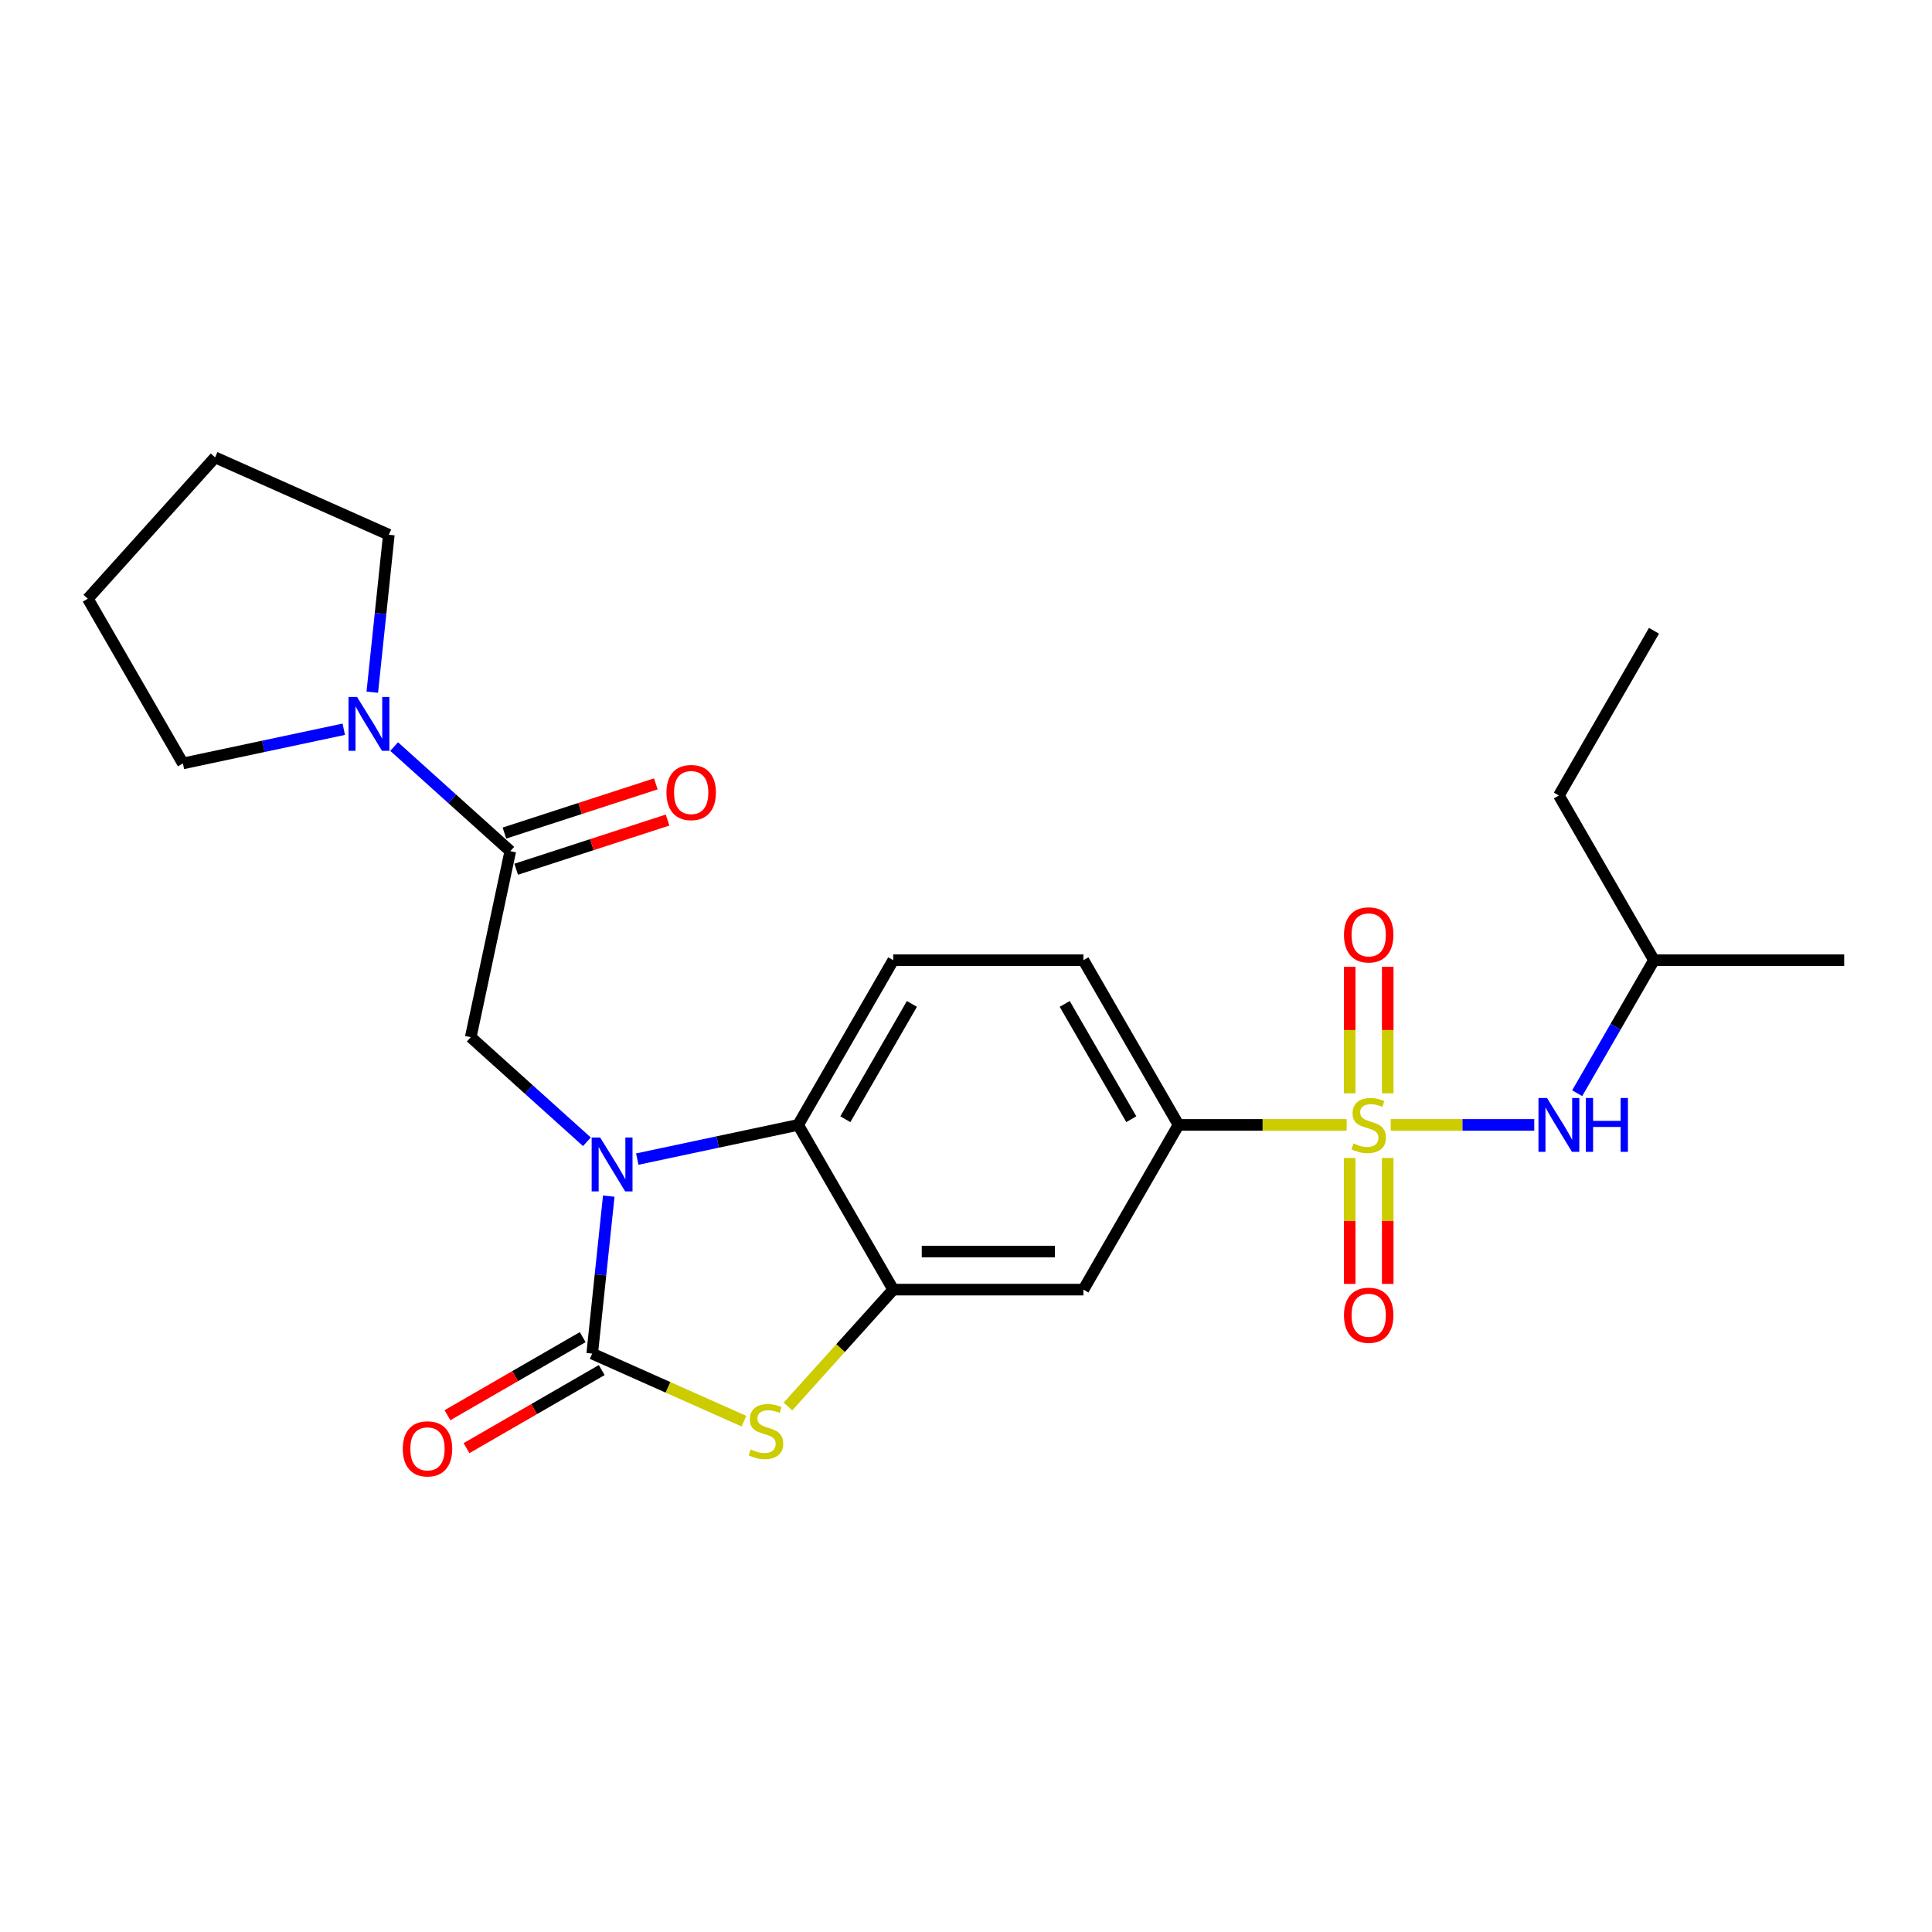 <?xml version='1.0' encoding='iso-8859-1'?>
<svg version='1.1' baseProfile='full'
              xmlns='http://www.w3.org/2000/svg'
                      xmlns:rdkit='http://www.rdkit.org/xml'
                      xmlns:xlink='http://www.w3.org/1999/xlink'
                  xml:space='preserve'
width='1000px' height='1000px' viewBox='0 0 1000 1000'>
<!-- END OF HEADER -->
<rect style='opacity:1.0;fill:#FFFFFF;stroke:none' width='1000' height='1000' x='0' y='0'> </rect>
<path class='bond-7' d='M 697.038,582.25 L 653.516,582.25' style='fill:none;fill-rule:evenodd;stroke:#CCCC00;stroke-width:6px;stroke-linecap:butt;stroke-linejoin:miter;stroke-opacity:1' />
<path class='bond-7' d='M 653.516,582.25 L 609.994,582.25' style='fill:none;fill-rule:evenodd;stroke:#000000;stroke-width:6px;stroke-linecap:butt;stroke-linejoin:miter;stroke-opacity:1' />
<path class='bond-10' d='M 719.837,582.25 L 756.984,582.25' style='fill:none;fill-rule:evenodd;stroke:#CCCC00;stroke-width:6px;stroke-linecap:butt;stroke-linejoin:miter;stroke-opacity:1' />
<path class='bond-10' d='M 756.984,582.25 L 794.132,582.25' style='fill:none;fill-rule:evenodd;stroke:#0000FF;stroke-width:6px;stroke-linecap:butt;stroke-linejoin:miter;stroke-opacity:1' />
<path class='bond-11' d='M 698.593,599.36 L 698.593,631.961' style='fill:none;fill-rule:evenodd;stroke:#CCCC00;stroke-width:6px;stroke-linecap:butt;stroke-linejoin:miter;stroke-opacity:1' />
<path class='bond-11' d='M 698.593,631.961 L 698.593,664.563' style='fill:none;fill-rule:evenodd;stroke:#FF0000;stroke-width:6px;stroke-linecap:butt;stroke-linejoin:miter;stroke-opacity:1' />
<path class='bond-11' d='M 718.282,599.36 L 718.282,631.961' style='fill:none;fill-rule:evenodd;stroke:#CCCC00;stroke-width:6px;stroke-linecap:butt;stroke-linejoin:miter;stroke-opacity:1' />
<path class='bond-11' d='M 718.282,631.961 L 718.282,664.563' style='fill:none;fill-rule:evenodd;stroke:#FF0000;stroke-width:6px;stroke-linecap:butt;stroke-linejoin:miter;stroke-opacity:1' />
<path class='bond-12' d='M 718.282,565.889 L 718.282,533.139' style='fill:none;fill-rule:evenodd;stroke:#CCCC00;stroke-width:6px;stroke-linecap:butt;stroke-linejoin:miter;stroke-opacity:1' />
<path class='bond-12' d='M 718.282,533.139 L 718.282,500.389' style='fill:none;fill-rule:evenodd;stroke:#FF0000;stroke-width:6px;stroke-linecap:butt;stroke-linejoin:miter;stroke-opacity:1' />
<path class='bond-12' d='M 698.593,565.889 L 698.593,533.139' style='fill:none;fill-rule:evenodd;stroke:#CCCC00;stroke-width:6px;stroke-linecap:butt;stroke-linejoin:miter;stroke-opacity:1' />
<path class='bond-12' d='M 698.593,533.139 L 698.593,500.389' style='fill:none;fill-rule:evenodd;stroke:#FF0000;stroke-width:6px;stroke-linecap:butt;stroke-linejoin:miter;stroke-opacity:1' />
<path class='bond-0' d='M 329.85,599.947 L 371.479,591.099' style='fill:none;fill-rule:evenodd;stroke:#0000FF;stroke-width:6px;stroke-linecap:butt;stroke-linejoin:miter;stroke-opacity:1' />
<path class='bond-0' d='M 371.479,591.099 L 413.108,582.25' style='fill:none;fill-rule:evenodd;stroke:#000000;stroke-width:6px;stroke-linecap:butt;stroke-linejoin:miter;stroke-opacity:1' />
<path class='bond-5' d='M 303.782,590.982 L 273.72,563.914' style='fill:none;fill-rule:evenodd;stroke:#0000FF;stroke-width:6px;stroke-linecap:butt;stroke-linejoin:miter;stroke-opacity:1' />
<path class='bond-5' d='M 273.72,563.914 L 243.658,536.846' style='fill:none;fill-rule:evenodd;stroke:#000000;stroke-width:6px;stroke-linecap:butt;stroke-linejoin:miter;stroke-opacity:1' />
<path class='bond-26' d='M 315.092,619.118 L 310.809,659.87' style='fill:none;fill-rule:evenodd;stroke:#0000FF;stroke-width:6px;stroke-linecap:butt;stroke-linejoin:miter;stroke-opacity:1' />
<path class='bond-26' d='M 310.809,659.87 L 306.526,700.622' style='fill:none;fill-rule:evenodd;stroke:#000000;stroke-width:6px;stroke-linecap:butt;stroke-linejoin:miter;stroke-opacity:1' />
<path class='bond-1' d='M 306.526,700.622 L 345.792,718.104' style='fill:none;fill-rule:evenodd;stroke:#000000;stroke-width:6px;stroke-linecap:butt;stroke-linejoin:miter;stroke-opacity:1' />
<path class='bond-1' d='M 345.792,718.104 L 385.058,735.587' style='fill:none;fill-rule:evenodd;stroke:#CCCC00;stroke-width:6px;stroke-linecap:butt;stroke-linejoin:miter;stroke-opacity:1' />
<path class='bond-14' d='M 301.604,692.096 L 266.606,712.302' style='fill:none;fill-rule:evenodd;stroke:#000000;stroke-width:6px;stroke-linecap:butt;stroke-linejoin:miter;stroke-opacity:1' />
<path class='bond-14' d='M 266.606,712.302 L 231.608,732.508' style='fill:none;fill-rule:evenodd;stroke:#FF0000;stroke-width:6px;stroke-linecap:butt;stroke-linejoin:miter;stroke-opacity:1' />
<path class='bond-14' d='M 311.448,709.147 L 276.45,729.353' style='fill:none;fill-rule:evenodd;stroke:#000000;stroke-width:6px;stroke-linecap:butt;stroke-linejoin:miter;stroke-opacity:1' />
<path class='bond-14' d='M 276.45,729.353 L 241.452,749.559' style='fill:none;fill-rule:evenodd;stroke:#FF0000;stroke-width:6px;stroke-linecap:butt;stroke-linejoin:miter;stroke-opacity:1' />
<path class='bond-2' d='M 407.858,728.001 L 435.094,697.753' style='fill:none;fill-rule:evenodd;stroke:#CCCC00;stroke-width:6px;stroke-linecap:butt;stroke-linejoin:miter;stroke-opacity:1' />
<path class='bond-2' d='M 435.094,697.753 L 462.329,667.505' style='fill:none;fill-rule:evenodd;stroke:#000000;stroke-width:6px;stroke-linecap:butt;stroke-linejoin:miter;stroke-opacity:1' />
<path class='bond-3' d='M 462.329,667.505 L 560.773,667.505' style='fill:none;fill-rule:evenodd;stroke:#000000;stroke-width:6px;stroke-linecap:butt;stroke-linejoin:miter;stroke-opacity:1' />
<path class='bond-3' d='M 477.096,647.816 L 546.006,647.816' style='fill:none;fill-rule:evenodd;stroke:#000000;stroke-width:6px;stroke-linecap:butt;stroke-linejoin:miter;stroke-opacity:1' />
<path class='bond-25' d='M 462.329,667.505 L 413.108,582.25' style='fill:none;fill-rule:evenodd;stroke:#000000;stroke-width:6px;stroke-linecap:butt;stroke-linejoin:miter;stroke-opacity:1' />
<path class='bond-4' d='M 413.108,582.25 L 462.329,496.996' style='fill:none;fill-rule:evenodd;stroke:#000000;stroke-width:6px;stroke-linecap:butt;stroke-linejoin:miter;stroke-opacity:1' />
<path class='bond-4' d='M 437.542,579.306 L 471.997,519.628' style='fill:none;fill-rule:evenodd;stroke:#000000;stroke-width:6px;stroke-linecap:butt;stroke-linejoin:miter;stroke-opacity:1' />
<path class='bond-6' d='M 243.658,536.846 L 264.126,440.554' style='fill:none;fill-rule:evenodd;stroke:#000000;stroke-width:6px;stroke-linecap:butt;stroke-linejoin:miter;stroke-opacity:1' />
<path class='bond-9' d='M 264.126,440.554 L 234.064,413.487' style='fill:none;fill-rule:evenodd;stroke:#000000;stroke-width:6px;stroke-linecap:butt;stroke-linejoin:miter;stroke-opacity:1' />
<path class='bond-9' d='M 234.064,413.487 L 204.002,386.419' style='fill:none;fill-rule:evenodd;stroke:#0000FF;stroke-width:6px;stroke-linecap:butt;stroke-linejoin:miter;stroke-opacity:1' />
<path class='bond-15' d='M 267.168,449.917 L 306.351,437.185' style='fill:none;fill-rule:evenodd;stroke:#000000;stroke-width:6px;stroke-linecap:butt;stroke-linejoin:miter;stroke-opacity:1' />
<path class='bond-15' d='M 306.351,437.185 L 345.534,424.454' style='fill:none;fill-rule:evenodd;stroke:#FF0000;stroke-width:6px;stroke-linecap:butt;stroke-linejoin:miter;stroke-opacity:1' />
<path class='bond-15' d='M 261.084,431.192 L 300.267,418.46' style='fill:none;fill-rule:evenodd;stroke:#000000;stroke-width:6px;stroke-linecap:butt;stroke-linejoin:miter;stroke-opacity:1' />
<path class='bond-15' d='M 300.267,418.46 L 339.45,405.729' style='fill:none;fill-rule:evenodd;stroke:#FF0000;stroke-width:6px;stroke-linecap:butt;stroke-linejoin:miter;stroke-opacity:1' />
<path class='bond-8' d='M 609.994,582.25 L 560.773,667.505' style='fill:none;fill-rule:evenodd;stroke:#000000;stroke-width:6px;stroke-linecap:butt;stroke-linejoin:miter;stroke-opacity:1' />
<path class='bond-16' d='M 609.994,582.25 L 560.773,496.996' style='fill:none;fill-rule:evenodd;stroke:#000000;stroke-width:6px;stroke-linecap:butt;stroke-linejoin:miter;stroke-opacity:1' />
<path class='bond-16' d='M 585.56,579.306 L 551.105,519.628' style='fill:none;fill-rule:evenodd;stroke:#000000;stroke-width:6px;stroke-linecap:butt;stroke-linejoin:miter;stroke-opacity:1' />
<path class='bond-18' d='M 177.934,377.453 L 136.305,386.302' style='fill:none;fill-rule:evenodd;stroke:#0000FF;stroke-width:6px;stroke-linecap:butt;stroke-linejoin:miter;stroke-opacity:1' />
<path class='bond-18' d='M 136.305,386.302 L 94.676,395.15' style='fill:none;fill-rule:evenodd;stroke:#000000;stroke-width:6px;stroke-linecap:butt;stroke-linejoin:miter;stroke-opacity:1' />
<path class='bond-19' d='M 192.692,358.282 L 196.975,317.531' style='fill:none;fill-rule:evenodd;stroke:#0000FF;stroke-width:6px;stroke-linecap:butt;stroke-linejoin:miter;stroke-opacity:1' />
<path class='bond-19' d='M 196.975,317.531 L 201.258,276.779' style='fill:none;fill-rule:evenodd;stroke:#000000;stroke-width:6px;stroke-linecap:butt;stroke-linejoin:miter;stroke-opacity:1' />
<path class='bond-17' d='M 816.35,565.85 L 836.226,531.423' style='fill:none;fill-rule:evenodd;stroke:#0000FF;stroke-width:6px;stroke-linecap:butt;stroke-linejoin:miter;stroke-opacity:1' />
<path class='bond-17' d='M 836.226,531.423 L 856.102,496.996' style='fill:none;fill-rule:evenodd;stroke:#000000;stroke-width:6px;stroke-linecap:butt;stroke-linejoin:miter;stroke-opacity:1' />
<path class='bond-13' d='M 462.329,496.996 L 560.773,496.996' style='fill:none;fill-rule:evenodd;stroke:#000000;stroke-width:6px;stroke-linecap:butt;stroke-linejoin:miter;stroke-opacity:1' />
<path class='bond-20' d='M 856.102,496.996 L 806.881,411.742' style='fill:none;fill-rule:evenodd;stroke:#000000;stroke-width:6px;stroke-linecap:butt;stroke-linejoin:miter;stroke-opacity:1' />
<path class='bond-21' d='M 856.102,496.996 L 954.545,496.996' style='fill:none;fill-rule:evenodd;stroke:#000000;stroke-width:6px;stroke-linecap:butt;stroke-linejoin:miter;stroke-opacity:1' />
<path class='bond-22' d='M 94.676,395.15 L 45.455,309.896' style='fill:none;fill-rule:evenodd;stroke:#000000;stroke-width:6px;stroke-linecap:butt;stroke-linejoin:miter;stroke-opacity:1' />
<path class='bond-23' d='M 201.258,276.779 L 111.326,236.739' style='fill:none;fill-rule:evenodd;stroke:#000000;stroke-width:6px;stroke-linecap:butt;stroke-linejoin:miter;stroke-opacity:1' />
<path class='bond-24' d='M 806.881,411.742 L 856.102,326.487' style='fill:none;fill-rule:evenodd;stroke:#000000;stroke-width:6px;stroke-linecap:butt;stroke-linejoin:miter;stroke-opacity:1' />
<path class='bond-27' d='M 45.455,309.896 L 111.326,236.739' style='fill:none;fill-rule:evenodd;stroke:#000000;stroke-width:6px;stroke-linecap:butt;stroke-linejoin:miter;stroke-opacity:1' />
<path  class='atom-0' d='M 700.562 591.819
Q 700.877 591.937, 702.176 592.488
Q 703.476 593.04, 704.893 593.394
Q 706.35 593.709, 707.768 593.709
Q 710.406 593.709, 711.942 592.449
Q 713.478 591.149, 713.478 588.905
Q 713.478 587.369, 712.69 586.424
Q 711.942 585.479, 710.761 584.967
Q 709.579 584.455, 707.61 583.865
Q 705.13 583.117, 703.633 582.408
Q 702.176 581.699, 701.113 580.203
Q 700.089 578.706, 700.089 576.186
Q 700.089 572.682, 702.452 570.516
Q 704.854 568.35, 709.579 568.35
Q 712.808 568.35, 716.47 569.886
L 715.565 572.918
Q 712.218 571.54, 709.697 571.54
Q 706.98 571.54, 705.484 572.682
Q 703.988 573.784, 704.027 575.714
Q 704.027 577.21, 704.775 578.116
Q 705.563 579.021, 706.665 579.533
Q 707.807 580.045, 709.697 580.636
Q 712.218 581.423, 713.714 582.211
Q 715.21 582.998, 716.273 584.613
Q 717.376 586.188, 717.376 588.905
Q 717.376 592.764, 714.777 594.851
Q 712.218 596.899, 707.926 596.899
Q 705.445 596.899, 703.555 596.347
Q 701.704 595.835, 699.499 594.93
L 700.562 591.819
' fill='#CCCC00'/>
<path  class='atom-1' d='M 310.653 588.778
L 319.789 603.545
Q 320.694 605.002, 322.151 607.64
Q 323.608 610.278, 323.687 610.436
L 323.687 588.778
L 327.389 588.778
L 327.389 616.657
L 323.569 616.657
L 313.764 600.513
Q 312.622 598.622, 311.401 596.457
Q 310.22 594.291, 309.866 593.622
L 309.866 616.657
L 306.243 616.657
L 306.243 588.778
L 310.653 588.778
' fill='#0000FF'/>
<path  class='atom-3' d='M 388.583 750.231
Q 388.898 750.349, 390.197 750.9
Q 391.496 751.451, 392.914 751.806
Q 394.371 752.121, 395.789 752.121
Q 398.427 752.121, 399.963 750.861
Q 401.498 749.561, 401.498 747.317
Q 401.498 745.781, 400.711 744.836
Q 399.963 743.891, 398.781 743.379
Q 397.6 742.867, 395.631 742.277
Q 393.15 741.528, 391.654 740.82
Q 390.197 740.111, 389.134 738.614
Q 388.11 737.118, 388.11 734.598
Q 388.11 731.093, 390.473 728.928
Q 392.875 726.762, 397.6 726.762
Q 400.829 726.762, 404.491 728.298
L 403.585 731.33
Q 400.238 729.951, 397.718 729.951
Q 395.001 729.951, 393.505 731.093
Q 392.008 732.196, 392.048 734.125
Q 392.048 735.622, 392.796 736.527
Q 393.583 737.433, 394.686 737.945
Q 395.828 738.457, 397.718 739.048
Q 400.238 739.835, 401.735 740.623
Q 403.231 741.41, 404.294 743.025
Q 405.397 744.6, 405.397 747.317
Q 405.397 751.176, 402.798 753.263
Q 400.238 755.31, 395.946 755.31
Q 393.465 755.31, 391.575 754.759
Q 389.724 754.247, 387.519 753.342
L 388.583 750.231
' fill='#CCCC00'/>
<path  class='atom-10' d='M 184.806 360.743
L 193.941 375.51
Q 194.847 376.967, 196.304 379.605
Q 197.761 382.243, 197.839 382.401
L 197.839 360.743
L 201.541 360.743
L 201.541 388.623
L 197.721 388.623
L 187.916 372.478
Q 186.774 370.588, 185.554 368.422
Q 184.372 366.256, 184.018 365.587
L 184.018 388.623
L 180.395 388.623
L 180.395 360.743
L 184.806 360.743
' fill='#0000FF'/>
<path  class='atom-11' d='M 800.718 568.311
L 809.854 583.077
Q 810.759 584.534, 812.216 587.172
Q 813.673 589.811, 813.752 589.968
L 813.752 568.311
L 817.453 568.311
L 817.453 596.19
L 813.634 596.19
L 803.829 580.045
Q 802.687 578.155, 801.466 575.989
Q 800.285 573.823, 799.931 573.154
L 799.931 596.19
L 796.308 596.19
L 796.308 568.311
L 800.718 568.311
' fill='#0000FF'/>
<path  class='atom-11' d='M 820.801 568.311
L 824.581 568.311
L 824.581 580.163
L 838.835 580.163
L 838.835 568.311
L 842.616 568.311
L 842.616 596.19
L 838.835 596.19
L 838.835 583.313
L 824.581 583.313
L 824.581 596.19
L 820.801 596.19
L 820.801 568.311
' fill='#0000FF'/>
<path  class='atom-12' d='M 695.64 680.772
Q 695.64 674.078, 698.947 670.337
Q 702.255 666.596, 708.437 666.596
Q 714.62 666.596, 717.927 670.337
Q 721.235 674.078, 721.235 680.772
Q 721.235 687.545, 717.888 691.404
Q 714.541 695.224, 708.437 695.224
Q 702.295 695.224, 698.947 691.404
Q 695.64 687.584, 695.64 680.772
M 708.437 692.073
Q 712.69 692.073, 714.974 689.238
Q 717.297 686.364, 717.297 680.772
Q 717.297 675.299, 714.974 672.542
Q 712.69 669.747, 708.437 669.747
Q 704.185 669.747, 701.861 672.503
Q 699.578 675.259, 699.578 680.772
Q 699.578 686.403, 701.861 689.238
Q 704.185 692.073, 708.437 692.073
' fill='#FF0000'/>
<path  class='atom-13' d='M 695.64 483.886
Q 695.64 477.192, 698.947 473.451
Q 702.255 469.71, 708.437 469.71
Q 714.62 469.71, 717.927 473.451
Q 721.235 477.192, 721.235 483.886
Q 721.235 490.659, 717.888 494.518
Q 714.541 498.337, 708.437 498.337
Q 702.295 498.337, 698.947 494.518
Q 695.64 490.698, 695.64 483.886
M 708.437 495.187
Q 712.69 495.187, 714.974 492.352
Q 717.297 489.477, 717.297 483.886
Q 717.297 478.412, 714.974 475.656
Q 712.69 472.86, 708.437 472.86
Q 704.185 472.86, 701.861 475.617
Q 699.578 478.373, 699.578 483.886
Q 699.578 489.517, 701.861 492.352
Q 704.185 495.187, 708.437 495.187
' fill='#FF0000'/>
<path  class='atom-15' d='M 208.474 749.922
Q 208.474 743.228, 211.781 739.487
Q 215.089 735.746, 221.271 735.746
Q 227.454 735.746, 230.761 739.487
Q 234.069 743.228, 234.069 749.922
Q 234.069 756.695, 230.722 760.554
Q 227.375 764.373, 221.271 764.373
Q 215.128 764.373, 211.781 760.554
Q 208.474 756.734, 208.474 749.922
M 221.271 761.223
Q 225.524 761.223, 227.808 758.388
Q 230.131 755.514, 230.131 749.922
Q 230.131 744.449, 227.808 741.692
Q 225.524 738.896, 221.271 738.896
Q 217.019 738.896, 214.695 741.653
Q 212.411 744.409, 212.411 749.922
Q 212.411 755.553, 214.695 758.388
Q 217.019 761.223, 221.271 761.223
' fill='#FF0000'/>
<path  class='atom-16' d='M 344.953 410.212
Q 344.953 403.518, 348.261 399.777
Q 351.569 396.037, 357.751 396.037
Q 363.933 396.037, 367.241 399.777
Q 370.548 403.518, 370.548 410.212
Q 370.548 416.985, 367.201 420.844
Q 363.854 424.664, 357.751 424.664
Q 351.608 424.664, 348.261 420.844
Q 344.953 417.025, 344.953 410.212
M 357.751 421.514
Q 362.004 421.514, 364.287 418.679
Q 366.611 415.804, 366.611 410.212
Q 366.611 404.739, 364.287 401.983
Q 362.004 399.187, 357.751 399.187
Q 353.498 399.187, 351.175 401.943
Q 348.891 404.7, 348.891 410.212
Q 348.891 415.843, 351.175 418.679
Q 353.498 421.514, 357.751 421.514
' fill='#FF0000'/>
</svg>
